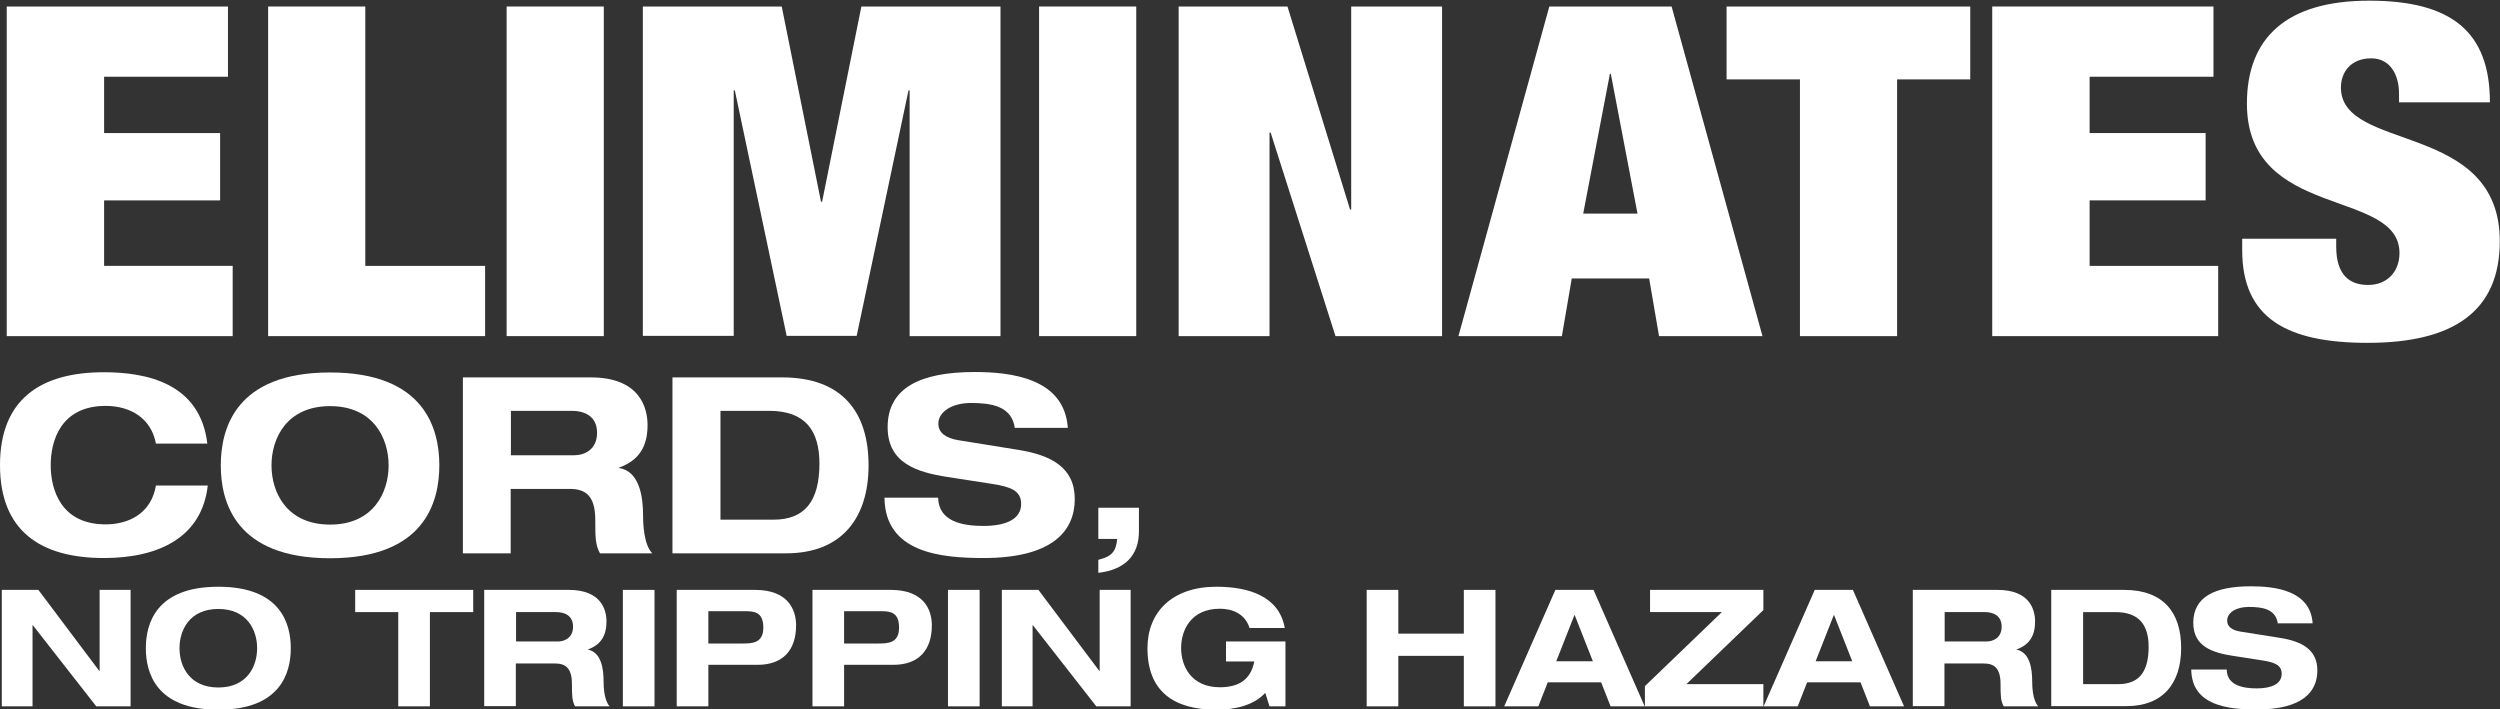 <?xml version="1.0" encoding="UTF-8"?><svg id="Layer_2" xmlns="http://www.w3.org/2000/svg" viewBox="0 0 111.42 31.62"><rect x="0" y="0" width="111.42" height="31.62" fill="#333333" stroke="none"/><defs><style>.cls-1{fill:#fff;}</style></defs><g id="Layer_1-2"><path class="cls-1" d="m6.95,19.78c-.2-1.13-1.13-1.69-2.24-1.69-2.02,0-2.45,1.58-2.45,2.64s.43,2.64,2.45,2.64c1.03,0,2.03-.49,2.24-1.73h2.31c-.26,2.28-2.14,3.23-4.63,3.23-2.85,0-4.63-1.23-4.63-4.14s1.78-4.14,4.63-4.14c1.89,0,4.29.48,4.61,3.18h-2.29Z"/><path class="cls-1" d="m14.71,16.6c4.21,0,4.87,2.5,4.87,4.14s-.66,4.14-4.87,4.14-4.87-2.5-4.87-4.14.66-4.14,4.87-4.14Zm0,6.78c1.93,0,2.61-1.43,2.61-2.64s-.68-2.64-2.61-2.64-2.61,1.43-2.61,2.64.68,2.64,2.61,2.64Z"/><path class="cls-1" d="m20.64,16.82h5.69c2.17,0,2.53,1.33,2.53,2.13,0,.95-.38,1.57-1.27,1.89v.02c.93.14,1.07,1.33,1.07,2.1,0,.38.03,1.31.41,1.7h-2.33c-.2-.36-.21-.68-.21-1.5,0-1.1-.47-1.37-1.13-1.37h-2.64v2.87h-2.13v-7.83Zm2.13,3.47h2.82c.47,0,1.02-.26,1.02-1,0-.78-.61-.98-1.13-.98h-2.71v1.97Z"/><path class="cls-1" d="m29.98,16.82h4.88c2.69,0,3.85,1.56,3.85,3.92s-1.21,3.92-3.67,3.92h-5.07v-7.83Zm2.13,6.34h2.37c1.4,0,2.04-.84,2.04-2.5,0-1.45-.61-2.35-2.24-2.35h-2.17v4.85Z"/><path class="cls-1" d="m45.23,19.09c-.13-1.02-1.11-1.13-1.96-1.13s-1.45.4-1.45.92c0,.42.35.65.9.74l2.67.43c1.43.23,2.51.77,2.51,2.19s-.99,2.63-4.07,2.63c-1.91,0-4.39-.24-4.41-2.69h2.39c.02,1.07,1.1,1.26,2.02,1.26,1,0,1.68-.3,1.68-.98,0-.6-.48-.77-1.33-.9l-1.94-.3c-1.36-.21-2.68-.61-2.68-2.22,0-1.74,1.43-2.46,3.88-2.46,1.61,0,4,.27,4.15,2.49h-2.36Z"/><path class="cls-1" d="m48.95,22.63h1.81v1.05c0,1.05-.6,1.71-1.81,1.85v-.58c.61-.15.79-.38.84-.93h-.84v-1.4Z"/><path class="cls-1" d="m.3.29h9.86v3.13h-5.52v2.51h5.17v3h-5.17v2.92h5.73v3.13H.3V.29Z"/><path class="cls-1" d="m11.95.29h4.33v11.56h5.34v3.13h-9.67V.29Z"/><path class="cls-1" d="m22.58.29h4.33v14.69h-4.33V.29Z"/><path class="cls-1" d="m28.64.29h6.2l1.75,8.7h.05l1.75-8.7h6.2v14.69h-4.05V4.03h-.05l-2.31,10.94h-3.12l-2.31-10.94h-.05v10.94h-4.05V.29Z"/><path class="cls-1" d="m46.31.29h4.33v14.69h-4.33V.29Z"/><path class="cls-1" d="m52.53.29h4.85l2.79,9.05h.05V.29h4.05v14.69h-4.75l-2.89-9.07h-.05v9.07h-4.05V.29Z"/><path class="cls-1" d="m69.05.29h5.45l4.05,14.69h-4.61l-.44-2.57h-3.45l-.44,2.57h-4.61L69.05.29Zm2.75,3h-.05l-1.19,6.23h2.42l-1.19-6.23Z"/><path class="cls-1" d="m80.21,3.54h-3.26V.29h10.86v3.25h-3.26v11.44h-4.33V3.54Z"/><path class="cls-1" d="m88.79.29h9.86v3.13h-5.52v2.51h5.17v3h-5.17v2.92h5.73v3.13h-10.07V.29Z"/><path class="cls-1" d="m106.92,4.53v-.35c0-.86-.4-1.58-1.24-1.58-.93,0-1.35.64-1.35,1.3,0,2.9,7.08,1.48,7.08,6.85,0,3.13-2.07,4.53-5.89,4.53-3.59,0-5.59-1.09-5.59-4.13v-.51h4.19v.35c0,1.25.58,1.71,1.42,1.71.88,0,1.4-.62,1.4-1.42,0-2.9-6.8-1.46-6.8-6.66,0-2.96,1.79-4.59,5.45-4.59s5.38,1.38,5.38,4.53h-4.05Z"/><path class="cls-1" d="m4.45,26.29h1.37v5.19h-1.53l-2.83-3.62h-.01v3.62H.08v-5.19h1.63l2.72,3.62h.01v-3.62Z"/><path class="cls-1" d="m9.73,26.15c2.79,0,3.23,1.66,3.23,2.74s-.44,2.74-3.23,2.74-3.23-1.66-3.23-2.74.44-2.74,3.23-2.74Zm0,4.49c1.28,0,1.73-.94,1.73-1.75s-.45-1.75-1.73-1.75-1.73.94-1.73,1.75.45,1.75,1.73,1.75Z"/><path class="cls-1" d="m17.76,27.28h-1.93v-.99h5.26v.99h-1.93v4.2h-1.41v-4.2Z"/><path class="cls-1" d="m21.58,26.29h3.77c1.44,0,1.68.88,1.68,1.41,0,.63-.25,1.04-.84,1.25h0c.62.11.71.89.71,1.4,0,.25.02.86.27,1.13h-1.54c-.13-.24-.14-.45-.14-1,0-.73-.31-.91-.75-.91h-1.75v1.9h-1.41v-5.19Zm1.41,2.3h1.87c.31,0,.68-.17.68-.66,0-.52-.41-.65-.75-.65h-1.79v1.31Z"/><path class="cls-1" d="m27.76,26.29h1.41v5.19h-1.41v-5.19Z"/><path class="cls-1" d="m30.16,26.29h3.49c1.47,0,1.83.88,1.83,1.58,0,1.1-.58,1.76-1.72,1.76h-2.19v1.85h-1.41v-5.19Zm1.41,2.39h1.51c.44,0,.94-.01.94-.71s-.41-.73-.81-.73h-1.64v1.45Z"/><path class="cls-1" d="m36.21,26.29h3.49c1.47,0,1.83.88,1.83,1.58,0,1.1-.58,1.76-1.72,1.76h-2.19v1.85h-1.41v-5.19Zm1.41,2.39h1.51c.44,0,.94-.01.94-.71s-.41-.73-.81-.73h-1.64v1.45Z"/><path class="cls-1" d="m42.25,26.29h1.41v5.19h-1.41v-5.19Z"/><path class="cls-1" d="m49.02,26.29h1.37v5.19h-1.53l-2.83-3.62h-.01v3.62h-1.37v-5.19h1.63l2.72,3.62h.01v-3.62Z"/><path class="cls-1" d="m54.65,28.59h2.64v2.89h-.71l-.19-.6c-.49.53-1.28.75-2.18.75-1.89,0-3.07-.81-3.07-2.74,0-1.61,1.1-2.74,3.07-2.74,1.44,0,2.8.42,3.05,1.84h-1.57c-.21-.67-.81-.86-1.32-.86-1.28,0-1.73.94-1.73,1.75s.45,1.75,1.73,1.75c.77,0,1.37-.29,1.53-1.15h-1.26v-.9Z"/><path class="cls-1" d="m60.91,26.29h1.41v1.95h2.92v-1.95h1.41v5.19h-1.41v-2.25h-2.92v2.25h-1.41v-5.19Z"/><path class="cls-1" d="m71.36,30.41h-2.38l-.42,1.07h-1.52l2.28-5.19h1.7l2.28,5.19h-1.52l-.42-1.07Zm-1.19-3l-.81,2.06h1.63l-.81-2.06Z"/><path class="cls-1" d="m73.31,30.58l3.43-3.3h-3.2v-.99h5.05v.9l-3.43,3.3h3.43v.99h-5.28v-.9Z"/><path class="cls-1" d="m82.92,30.41h-2.38l-.42,1.07h-1.52l2.28-5.19h1.7l2.28,5.19h-1.52l-.42-1.07Zm-1.19-3l-.81,2.06h1.63l-.81-2.06Z"/><path class="cls-1" d="m85.25,26.29h3.77c1.44,0,1.68.88,1.68,1.41,0,.63-.25,1.04-.84,1.25h0c.62.11.71.89.71,1.4,0,.25.02.86.27,1.13h-1.54c-.13-.24-.14-.45-.14-1,0-.73-.31-.91-.75-.91h-1.75v1.9h-1.41v-5.19Zm1.41,2.3h1.87c.31,0,.68-.17.68-.66,0-.52-.41-.65-.75-.65h-1.79v1.31Z"/><path class="cls-1" d="m91.43,26.29h3.23c1.78,0,2.55,1.03,2.55,2.59s-.8,2.59-2.43,2.59h-3.36v-5.19Zm1.41,4.2h1.57c.93,0,1.35-.56,1.35-1.66,0-.96-.41-1.55-1.48-1.55h-1.44v3.21Z"/><path class="cls-1" d="m101.52,27.8c-.09-.68-.73-.75-1.3-.75s-.96.26-.96.61c0,.28.23.43.6.49l1.76.28c.95.15,1.66.51,1.66,1.45s-.65,1.74-2.7,1.74c-1.26,0-2.9-.16-2.92-1.78h1.58c.01.71.73.84,1.34.84.66,0,1.11-.2,1.11-.65,0-.4-.32-.51-.88-.6l-1.29-.2c-.9-.14-1.77-.41-1.77-1.47,0-1.15.94-1.63,2.57-1.63,1.07,0,2.65.18,2.75,1.65h-1.56Z"/></g></svg>